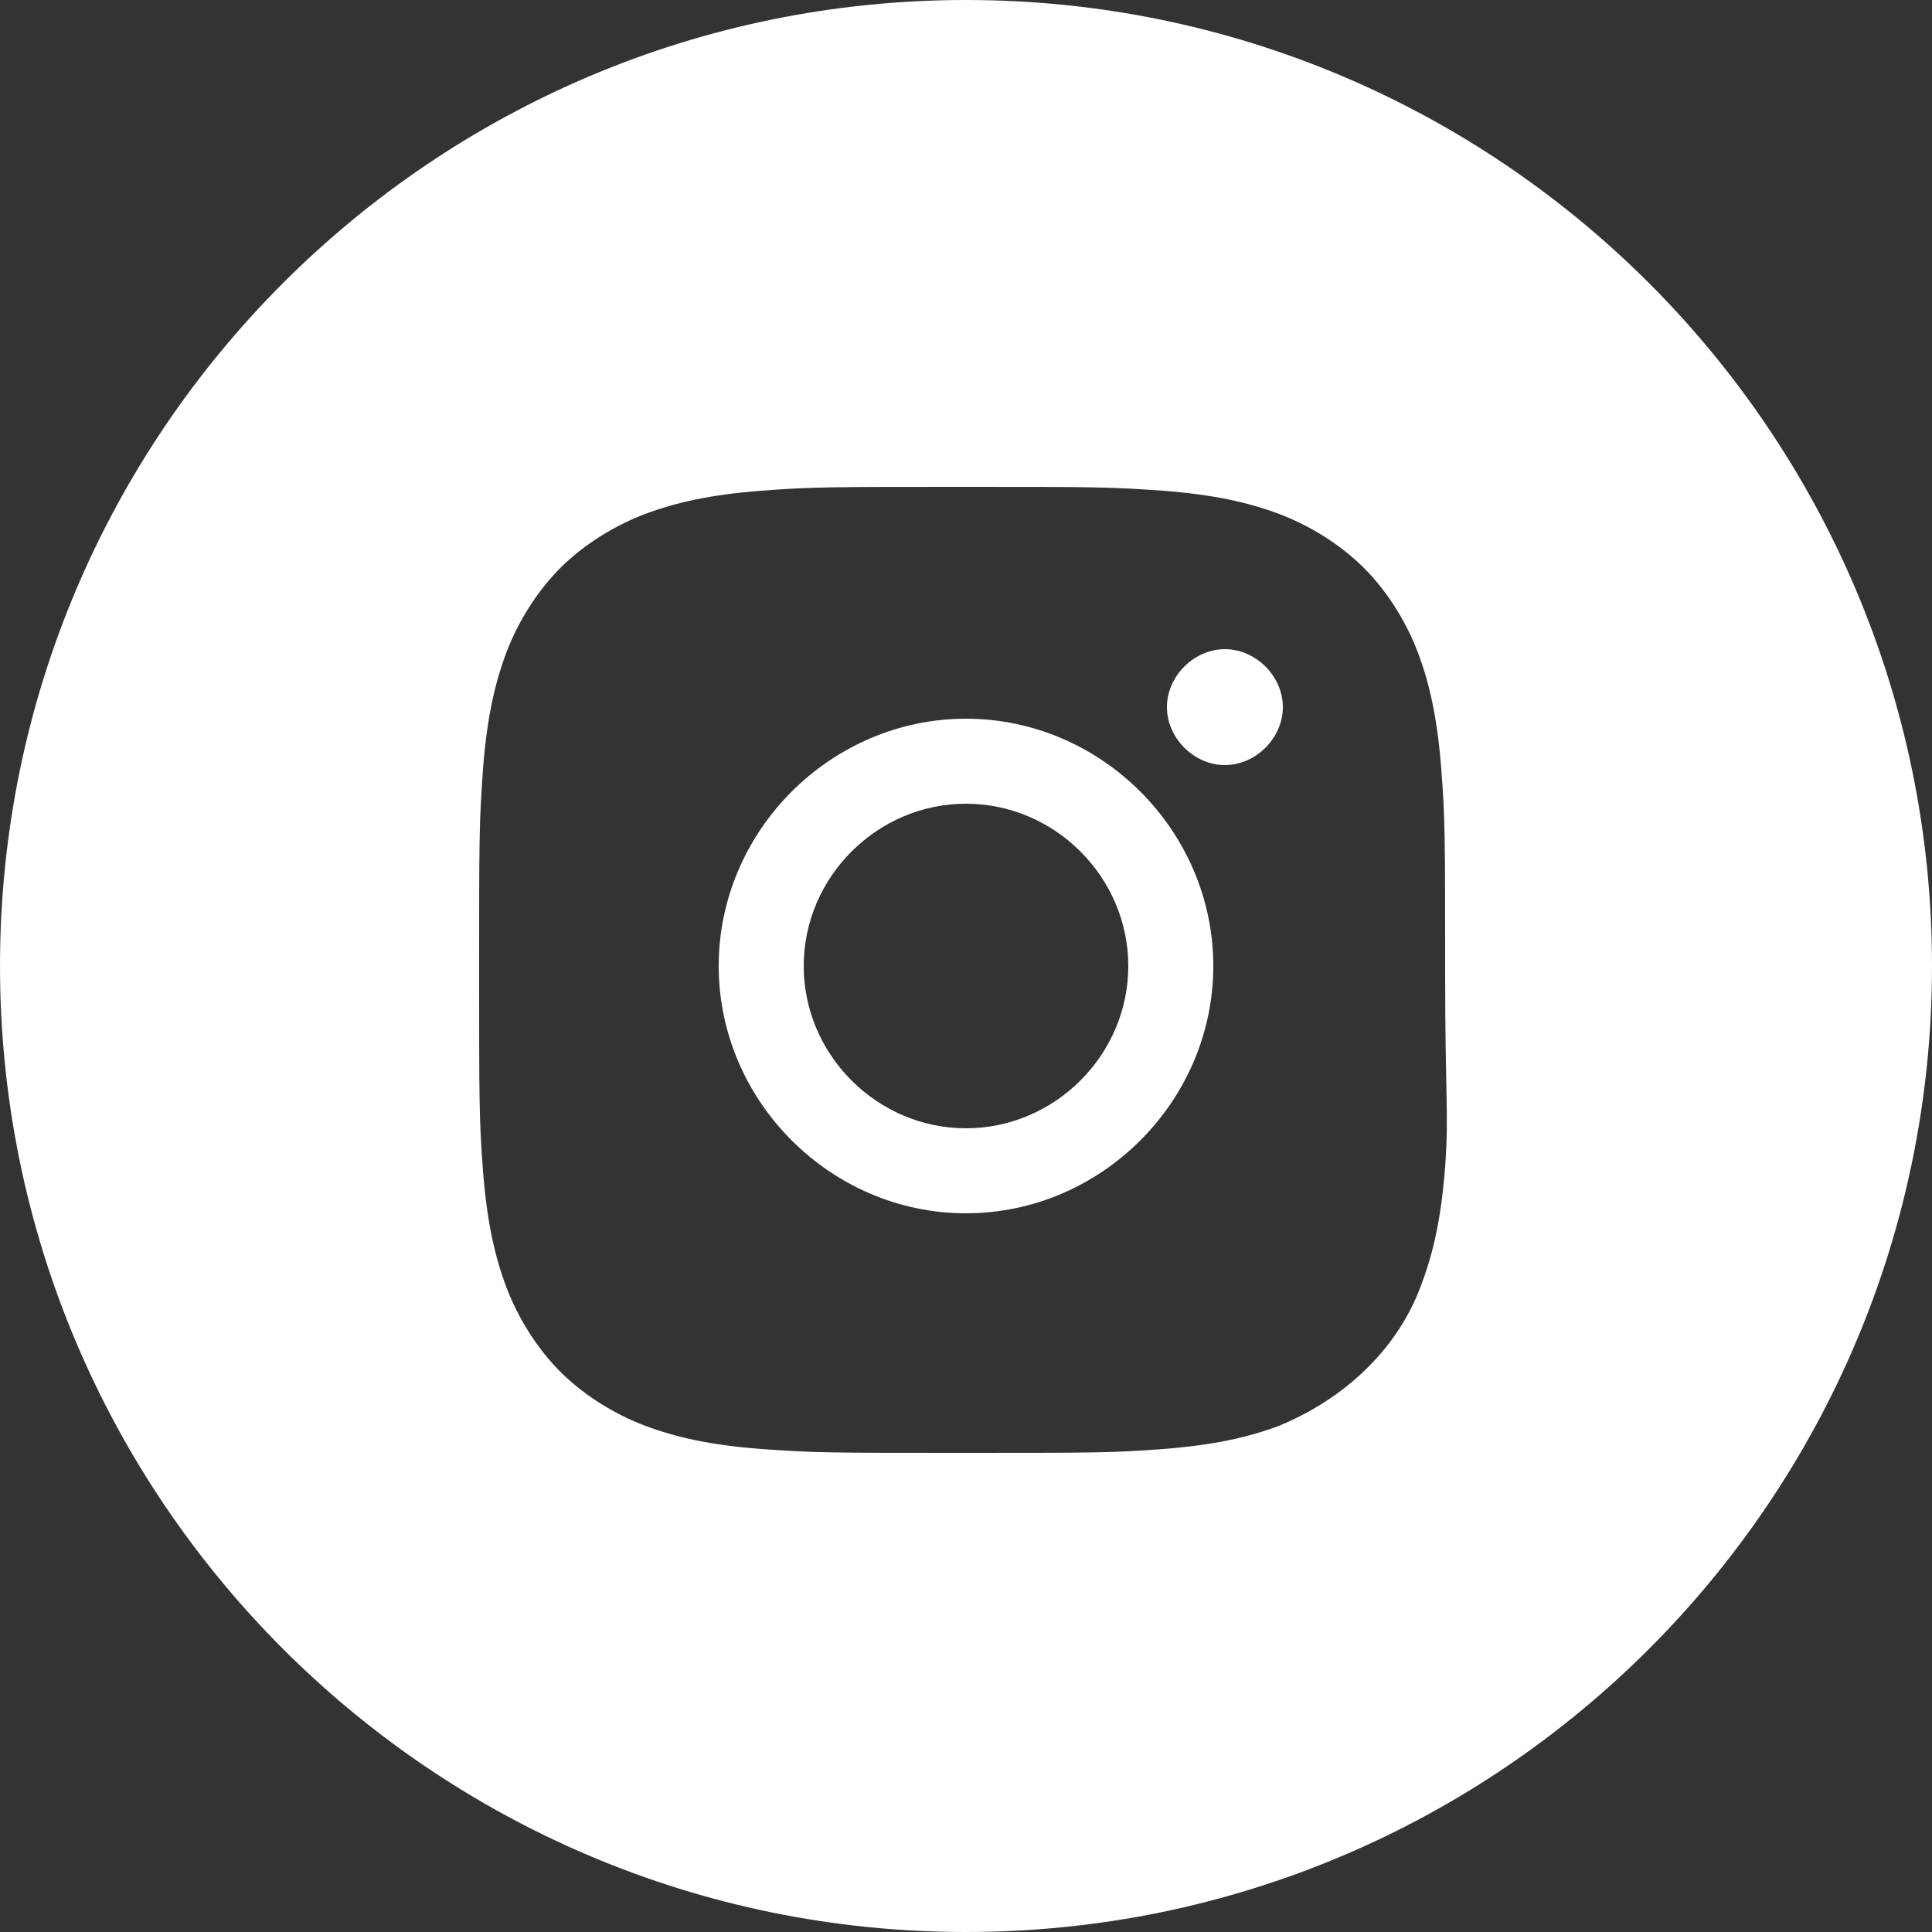 <?xml version="1.0" encoding="UTF-8"?> <!-- Generator: Adobe Illustrator 26.4.1, SVG Export Plug-In . SVG Version: 6.00 Build 0) --> <svg xmlns="http://www.w3.org/2000/svg" xmlns:xlink="http://www.w3.org/1999/xlink" id="Layer_1" x="0px" y="0px" viewBox="0 0 50 50" style="enable-background:new 0 0 50 50;" xml:space="preserve"><rect x="0" y="0" width="50" height="50" fill="#333333" stroke="none"/> <style type="text/css"> .st0{fill:#FFFFFF;} </style> <path class="st0" d="M25,18.6c-3.5,0-6.4,2.9-6.4,6.4s2.9,6.4,6.4,6.4s6.4-2.9,6.4-6.4S28.5,18.6,25,18.6z M25,29.2 c-2.3,0-4.2-1.9-4.2-4.2s1.9-4.2,4.2-4.2s4.2,1.9,4.2,4.2S27.3,29.2,25,29.2z"></path> <path class="st0" d="M33.2,18.3c0,0.8-0.7,1.5-1.5,1.5s-1.5-0.7-1.5-1.5c0-0.8,0.7-1.5,1.5-1.5S33.2,17.5,33.2,18.3z"></path> <path class="st0" d="M25,0C11.2,0,0,11.2,0,25s11.2,25,25,25s25-11.2,25-25S38.8,0,25,0z M37.4,30.2c-0.1,1.3-0.3,2.2-0.6,3 c-0.6,1.7-2,3-3.7,3.7c-0.8,0.3-1.7,0.5-3,0.6c-1.3,0.1-1.8,0.1-5.2,0.1s-3.8,0-5.2-0.1c-1.3-0.1-2.2-0.3-3-0.6 c-0.8-0.3-1.6-0.8-2.2-1.4c-0.6-0.6-1.1-1.4-1.4-2.2c-0.3-0.8-0.5-1.7-0.6-3c-0.1-1.3-0.1-1.8-0.1-5.2s0-3.8,0.1-5.2 c0.1-1.3,0.3-2.2,0.6-3c0.3-0.8,0.8-1.6,1.4-2.2c0.6-0.6,1.4-1.1,2.2-1.4c0.8-0.3,1.7-0.5,3-0.6c1.3-0.1,1.8-0.1,5.2-0.1 s3.8,0,5.2,0.1c1.3,0.1,2.2,0.3,3,0.6c0.8,0.3,1.6,0.8,2.2,1.4c0.6,0.6,1.1,1.4,1.4,2.2c0.3,0.8,0.5,1.7,0.6,3 c0.1,1.3,0.1,1.8,0.1,5.2S37.5,28.8,37.4,30.2z"></path> </svg> 